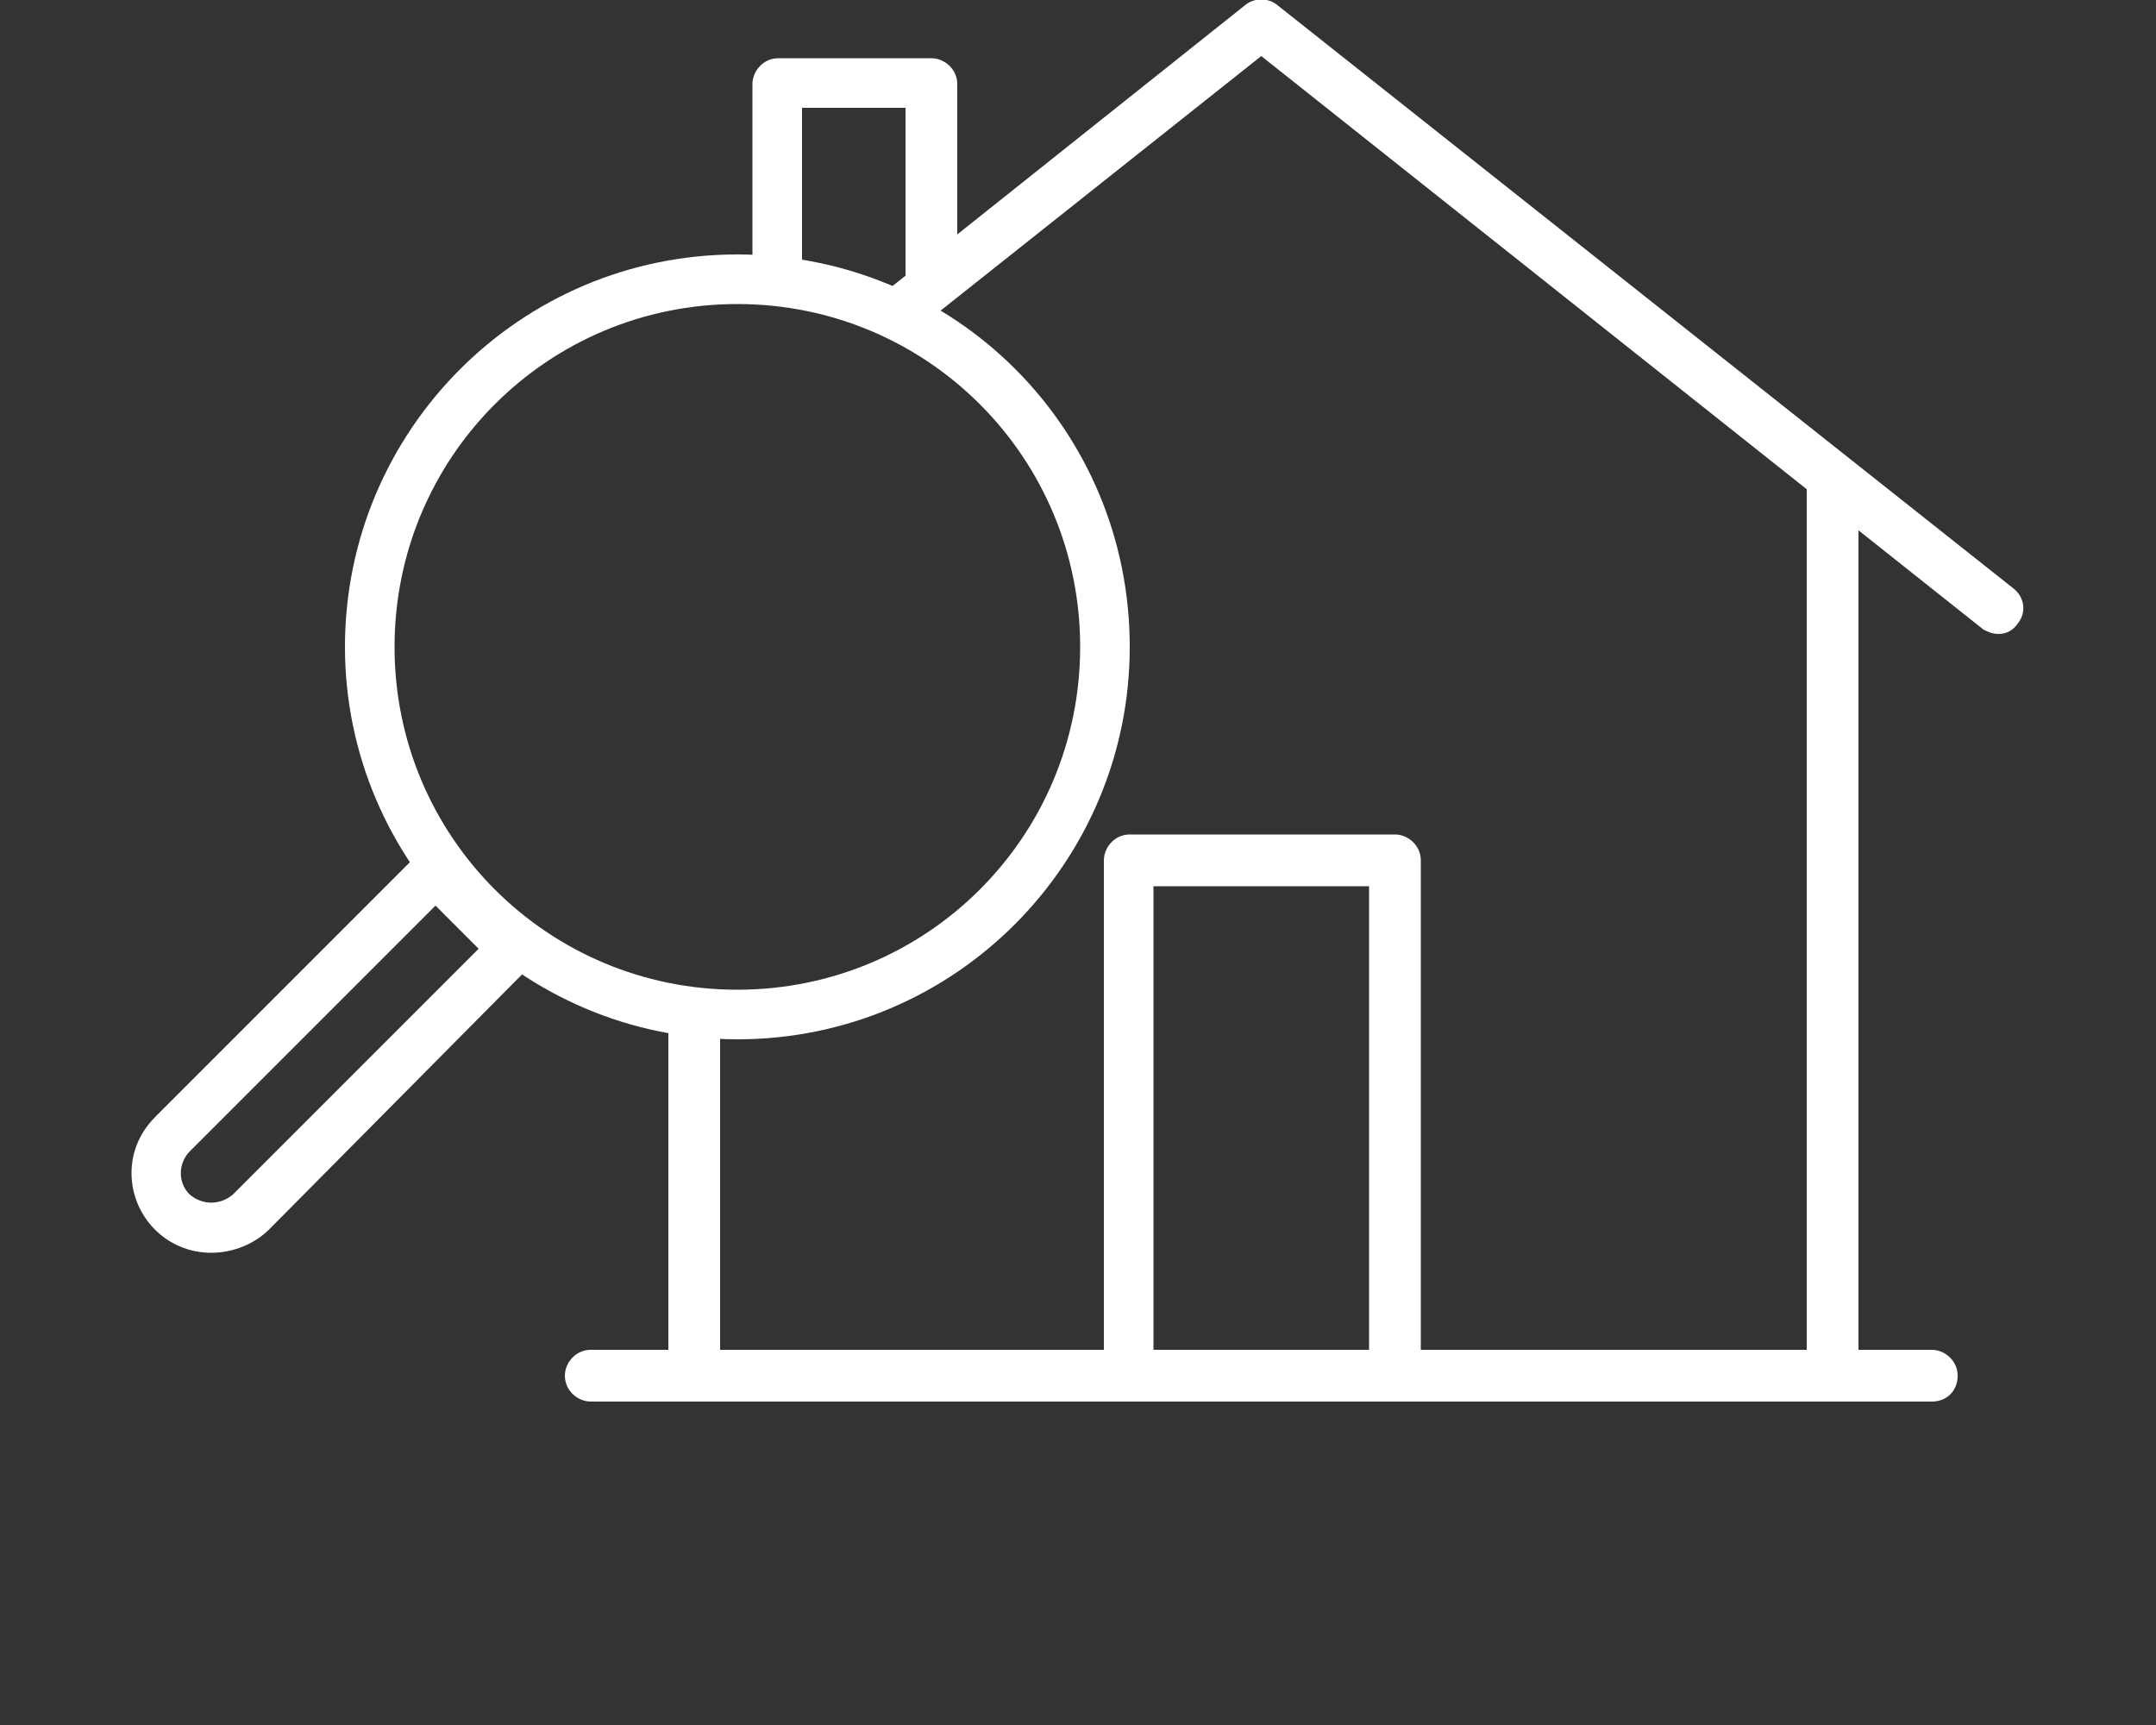 <?xml version="1.0" encoding="utf-8"?>
<!-- Generator: Adobe Illustrator 27.5.0, SVG Export Plug-In . SVG Version: 6.00 Build 0)  -->
<svg version="1.1" id="Ebene_1" xmlns="http://www.w3.org/2000/svg" xmlns:xlink="http://www.w3.org/1999/xlink" x="0px" y="0px"
	 viewBox="0 0 100 80" style="enable-background:new 0 0 100 80;" xml:space="preserve">
<rect x="0" y="0" width="100" height="80" fill="#333333" stroke="none"/>
<style type="text/css">
	.st0{clip-path:url(#SVGID_00000111912137163592985590000015592003305452447157_);}
	.st1{fill:#FFFFFF;}
</style>
<g>
	<g>
		<defs>
			<rect id="SVGID_1_" x="6.1" width="87.8" height="65"/>
		</defs>
		<clipPath id="SVGID_00000182517359327787260110000000217429230781516223_">
			<use xlink:href="#SVGID_1_"  style="overflow:visible;"/>
		</clipPath>
		<g id="Gruppe_9193" style="clip-path:url(#SVGID_00000182517359327787260110000000217429230781516223_);">
			<path id="Pfad_3254" class="st1" d="M34.2,48.2C24.2,48.2,16,40,16,30s8.1-18.2,18.2-18.2S52.4,19.9,52.4,30
				C52.4,40,44.3,48.2,34.2,48.2 M34.2,14.1c-8.8,0-15.9,7.1-15.9,15.9s7.1,15.9,15.9,15.9S50.1,38.8,50.1,30S43,14.1,34.2,14.1"/>
			<path id="Pfad_3255" class="st1" d="M9.8,58.1c-2.1,0-3.7-1.7-3.7-3.7c0-1,0.4-1.9,1.1-2.6l12.2-12.2c0.4-0.5,1.2-0.5,1.6,0l0,0
				l3.6,3.6c0.5,0.5,0.5,1.2,0,1.6l0,0L12.5,57C11.8,57.7,10.8,58.1,9.8,58.1 M20.2,42L8.8,53.4c-0.5,0.5-0.6,1.4,0,2l0,0
				c0.6,0.5,1.4,0.5,2,0l0,0L22.2,44L20.2,42z"/>
			<path id="Pfad_3256" class="st1" d="M84.9,65H32.2c-0.6,0-1.2-0.5-1.2-1.2V47c0-0.6,0.5-1.2,1.2-1.2s1.2,0.5,1.2,1.2v15.7h50.4
				V22.3c0-0.6,0.5-1.2,1.2-1.2c0.6,0,1.2,0.5,1.2,1.2v41.5C86,64.5,85.5,65,84.9,65"/>
			<path id="Pfad_3257" class="st1" d="M92.7,29.4c-0.3,0-0.5-0.1-0.7-0.2L58.5,2.6l-16,12.7c-0.5,0.4-1.2,0.3-1.6-0.2
				c-0.4-0.5-0.3-1.2,0.2-1.6L57.8,0.2c0.4-0.3,1-0.3,1.4,0l34.2,27.1c0.5,0.4,0.6,1.1,0.2,1.6C93.4,29.2,93.1,29.4,92.7,29.4"/>
			<path id="Pfad_3258" class="st1" d="M89.6,65H27.4c-0.6,0-1.2-0.5-1.2-1.2c0-0.6,0.5-1.2,1.2-1.2h62.2c0.6,0,1.2,0.5,1.2,1.2
				C90.8,64.5,90.3,65,89.6,65L89.6,65"/>
			<path id="Pfad_3259" class="st1" d="M64.7,65H52.4c-0.6,0-1.2-0.5-1.2-1.2l0,0V39.9c0-0.6,0.5-1.2,1.2-1.2l0,0h12.3
				c0.6,0,1.2,0.5,1.2,1.2v23.9C65.8,64.5,65.3,65,64.7,65 M53.5,62.7h10V41.1h-10V62.7z"/>
			<path id="Pfad_3260" class="st1" d="M43.2,14.2c-0.6,0-1.2-0.5-1.2-1.2V5h-4.8v7.7c0,0.6-0.5,1.2-1.1,1.2s-1.2-0.5-1.2-1.1
				c0,0,0,0,0-0.1V3.9c0-0.6,0.5-1.2,1.2-1.2l0,0h7.1c0.6,0,1.2,0.5,1.2,1.2V13C44.3,13.7,43.8,14.2,43.2,14.2"/>
		</g>
	</g>
</g>
</svg>
